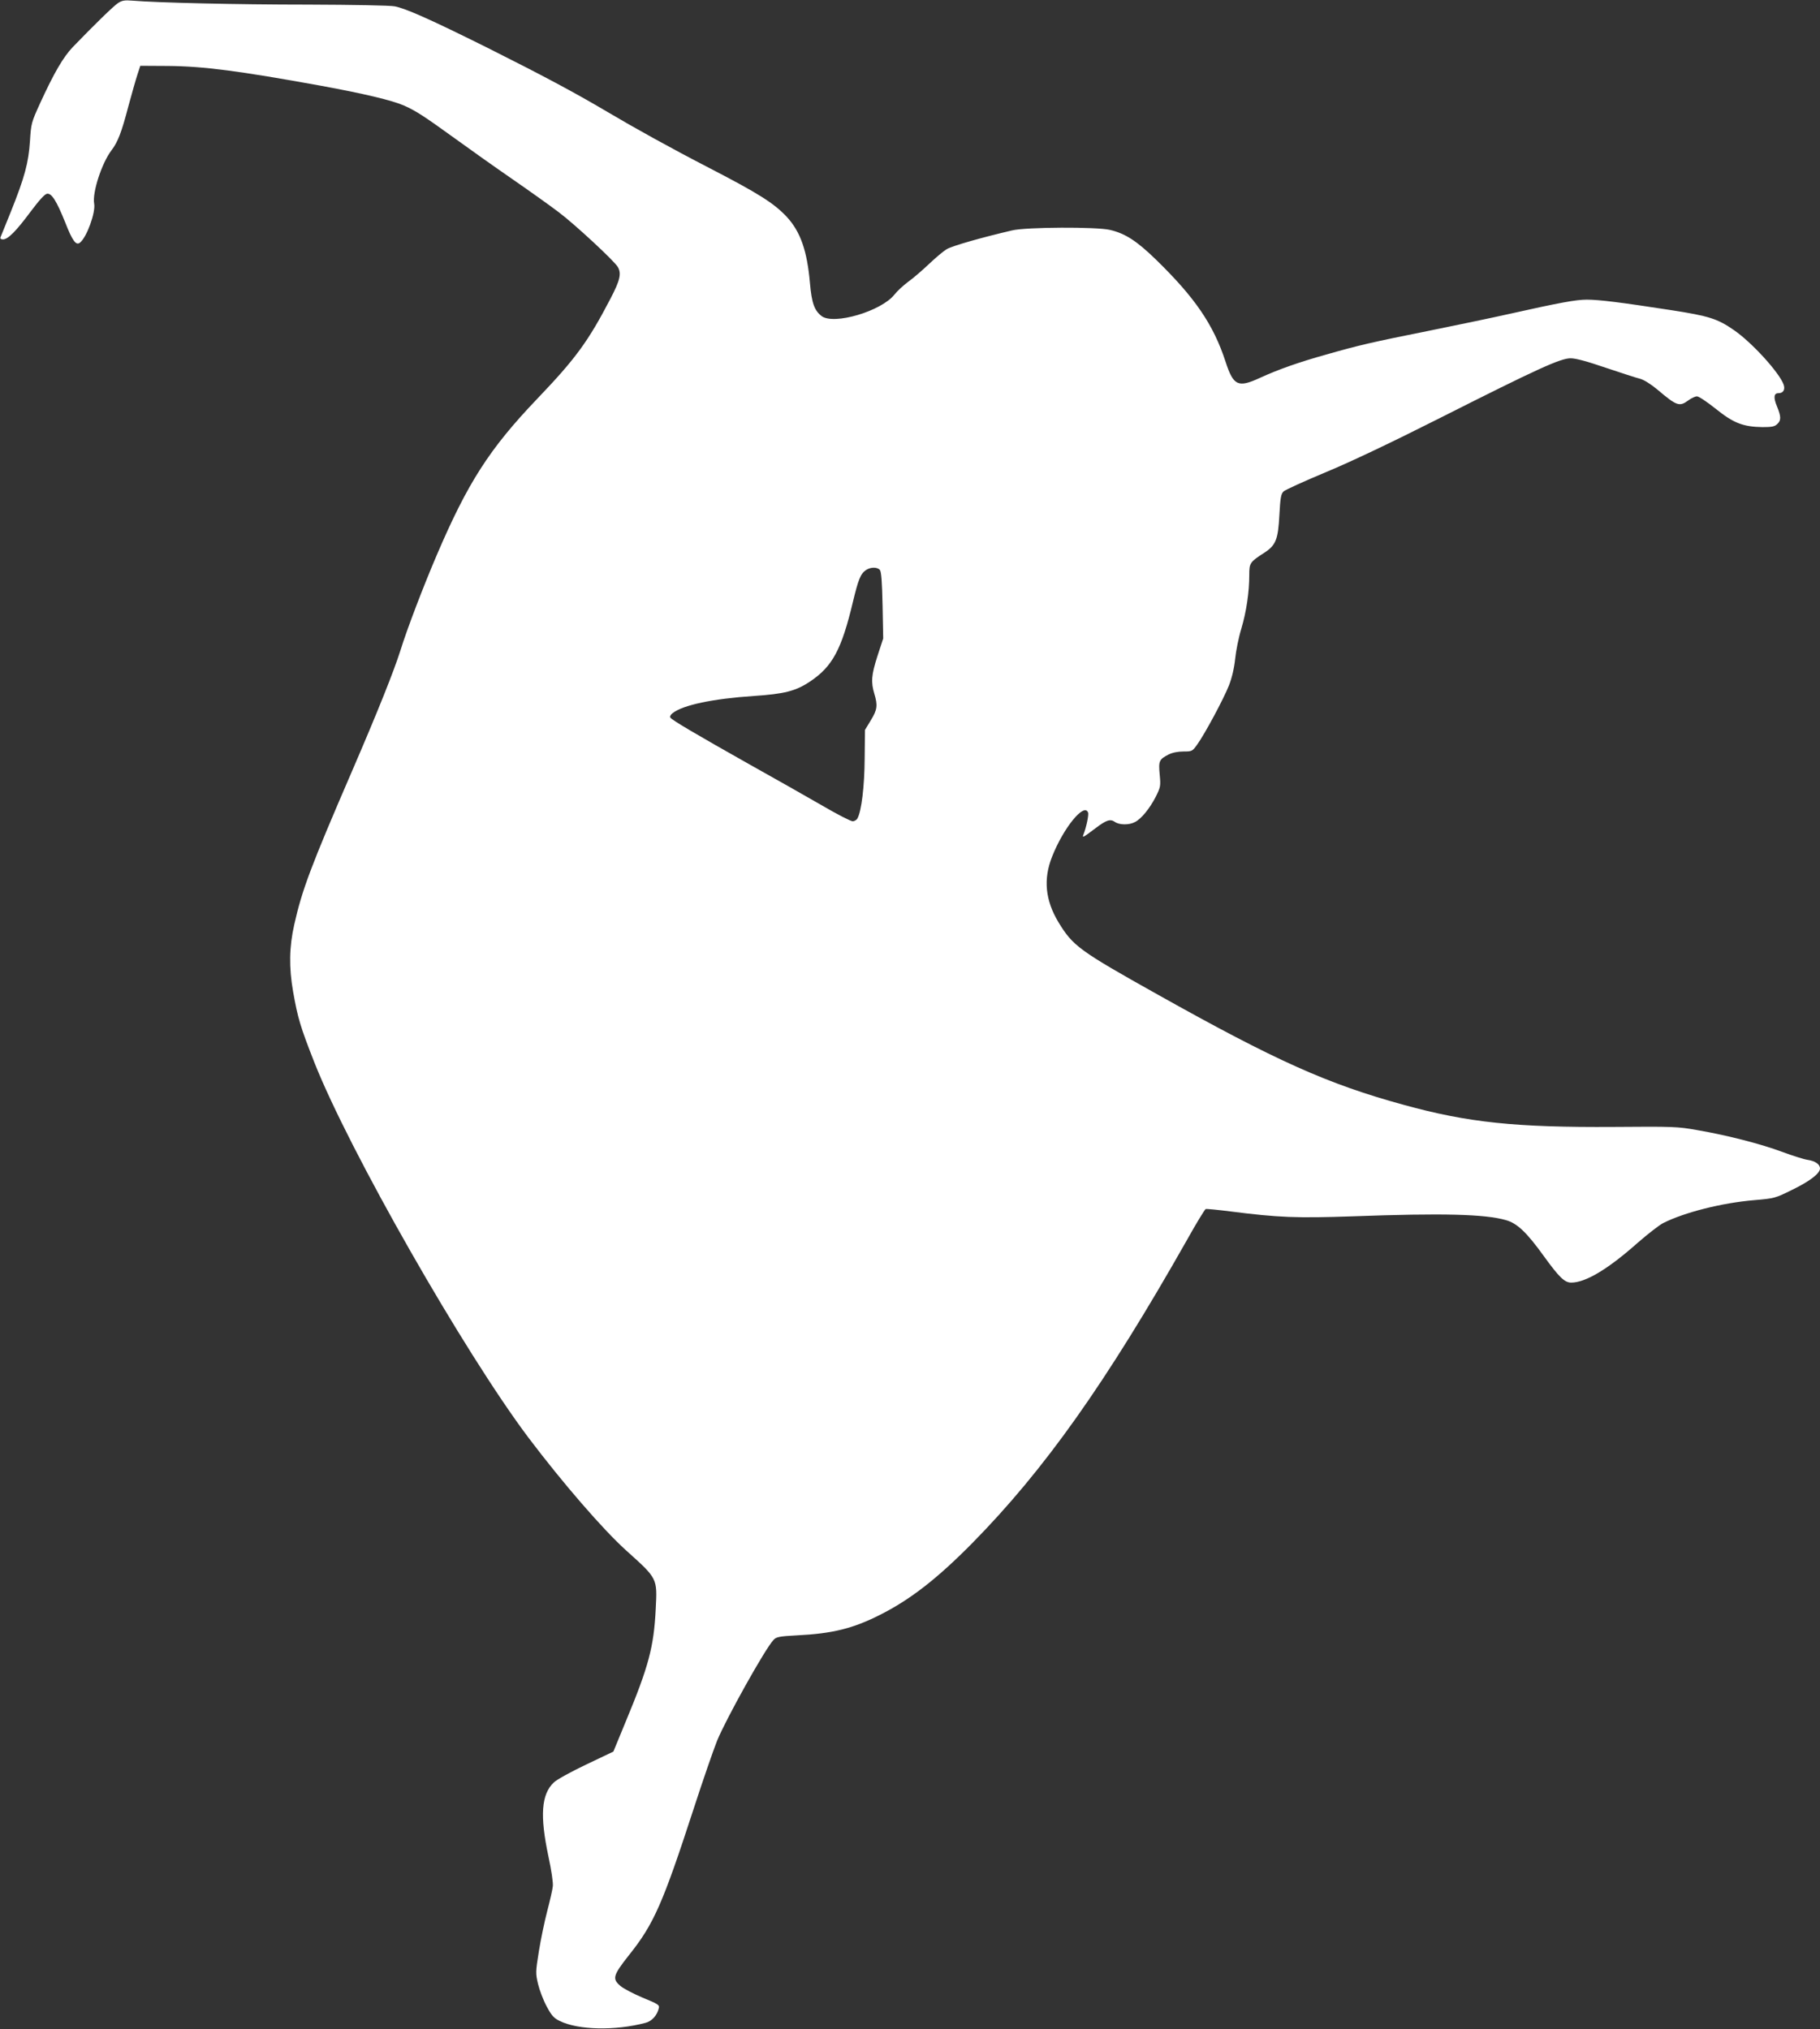 <?xml version="1.0" standalone="no"?>
<!DOCTYPE svg PUBLIC "-//W3C//DTD SVG 20010904//EN"
 "http://www.w3.org/TR/2001/REC-SVG-20010904/DTD/svg10.dtd">
<svg version="1.0" xmlns="http://www.w3.org/2000/svg"
 width="1148pt" height="1280pt" viewBox="0 0 1148 1280"
 preserveAspectRatio="xMidYMid meet">
<rect x="0" y="0" width="1148" height="1280" fill="#333333" stroke="none"/>
<g transform="translate(0,1280) scale(0.1,-0.1)"
fill="#ffffff" stroke="none">
<path d="M745 12781 c-28 -18 -152 -139 -286 -278 -60 -63 -118 -162 -206
-354 -55 -121 -57 -127 -64 -239 -9 -136 -33 -227 -120 -444 -34 -83 -63 -157
-66 -163 -3 -8 3 -13 16 -13 31 0 82 51 174 175 55 73 89 111 104 113 29 4 60
-46 114 -180 46 -118 69 -149 94 -128 43 35 99 191 89 245 -13 70 48 257 110
338 39 51 63 113 105 274 22 81 48 173 58 203 l18 55 175 -1 c226 -2 446 -31
965 -125 268 -49 449 -92 524 -125 74 -33 125 -66 316 -204 88 -64 250 -179
360 -255 110 -76 245 -172 300 -214 101 -76 350 -307 372 -345 24 -41 14 -84
-46 -199 -141 -271 -220 -379 -462 -632 -302 -316 -439 -530 -634 -986 -84
-196 -188 -468 -229 -601 -42 -132 -141 -381 -306 -763 -259 -599 -315 -748
-364 -967 -32 -142 -34 -270 -7 -424 29 -164 45 -219 133 -443 219 -556 947
-1832 1352 -2370 217 -287 469 -578 615 -710 200 -180 197 -174 187 -371 -12
-238 -44 -360 -190 -711 l-77 -187 -172 -82 c-95 -45 -187 -96 -204 -113 -79
-75 -88 -210 -34 -465 19 -87 31 -169 28 -190 -2 -20 -18 -90 -35 -155 -17
-65 -41 -180 -53 -255 -21 -131 -21 -139 -5 -207 9 -38 33 -101 54 -140 31
-58 45 -74 82 -92 117 -58 350 -63 542 -12 39 10 72 46 83 90 6 23 0 27 -102
69 -59 25 -122 58 -140 74 -53 45 -46 67 56 196 155 194 212 324 406 920 58
179 125 372 148 430 57 139 304 582 356 636 17 19 35 23 148 29 223 11 353 43
523 129 191 96 361 228 582 452 456 463 844 1011 1354 1911 59 106 113 194
119 197 6 2 76 -5 155 -15 306 -39 418 -43 772 -31 570 21 836 14 967 -24 71
-20 131 -77 239 -227 97 -134 131 -167 173 -167 90 0 231 84 419 251 63 55
135 111 160 124 134 68 372 128 575 145 128 11 132 12 241 66 111 54 174 103
174 134 0 26 -30 47 -77 54 -23 3 -95 26 -160 50 -134 50 -346 105 -538 138
-123 22 -152 23 -524 20 -619 -4 -920 27 -1326 139 -480 131 -809 279 -1553
696 -495 277 -534 306 -625 455 -84 139 -97 273 -41 414 72 183 203 343 227
279 6 -13 -11 -94 -29 -139 -9 -23 -2 -19 76 40 69 52 93 60 122 40 28 -20 90
-21 127 -1 40 20 92 84 131 159 30 61 32 67 25 140 -8 86 -4 96 56 127 24 12
59 19 94 19 53 0 56 1 86 43 48 66 168 290 201 374 19 49 33 109 39 167 5 50
22 136 39 191 32 108 50 230 50 338 0 76 4 82 94 140 74 48 88 84 96 239 6
109 10 132 26 148 10 10 129 64 263 120 159 66 414 187 725 344 618 312 759
376 823 376 33 0 103 -19 223 -60 96 -32 193 -64 215 -69 25 -7 67 -33 109
-68 123 -104 139 -110 196 -68 19 14 43 25 54 25 12 0 65 -36 119 -79 112 -90
172 -113 294 -115 57 0 76 3 92 18 27 24 26 48 0 112 -24 57 -20 84 9 84 31 0
44 23 32 56 -30 78 -201 265 -313 342 -104 72 -158 89 -397 126 -318 49 -454
66 -531 66 -68 0 -171 -19 -489 -90 -102 -23 -327 -70 -500 -105 -374 -75
-446 -92 -650 -150 -176 -49 -309 -96 -424 -149 -137 -63 -166 -49 -215 101
-77 237 -195 408 -443 649 -120 116 -192 162 -287 184 -85 20 -527 18 -616 -3
-197 -46 -382 -99 -414 -119 -20 -12 -70 -54 -111 -93 -41 -39 -100 -90 -131
-112 -31 -23 -70 -59 -87 -81 -83 -105 -382 -193 -459 -136 -46 35 -63 82 -74
208 -18 205 -60 325 -147 419 -81 86 -176 146 -487 307 -244 126 -473 253
-645 355 -208 123 -407 229 -760 406 -356 177 -509 245 -580 259 -30 6 -261
10 -549 11 -451 0 -953 12 -1106 25 -48 4 -66 1 -90 -15z m4805 -3576 c9 -11
14 -76 17 -224 l4 -208 -36 -110 c-39 -121 -42 -165 -20 -239 22 -73 19 -100
-22 -167 l-37 -61 -2 -180 c-1 -176 -20 -331 -45 -377 -5 -11 -19 -19 -31 -19
-12 0 -98 44 -192 99 -94 54 -301 172 -461 261 -330 186 -487 278 -497 294 -4
6 2 19 15 28 64 51 255 91 511 108 194 13 265 31 355 91 142 95 199 201 271
503 34 141 48 177 82 200 29 20 72 20 88 1z"/>
</g>
</svg>
